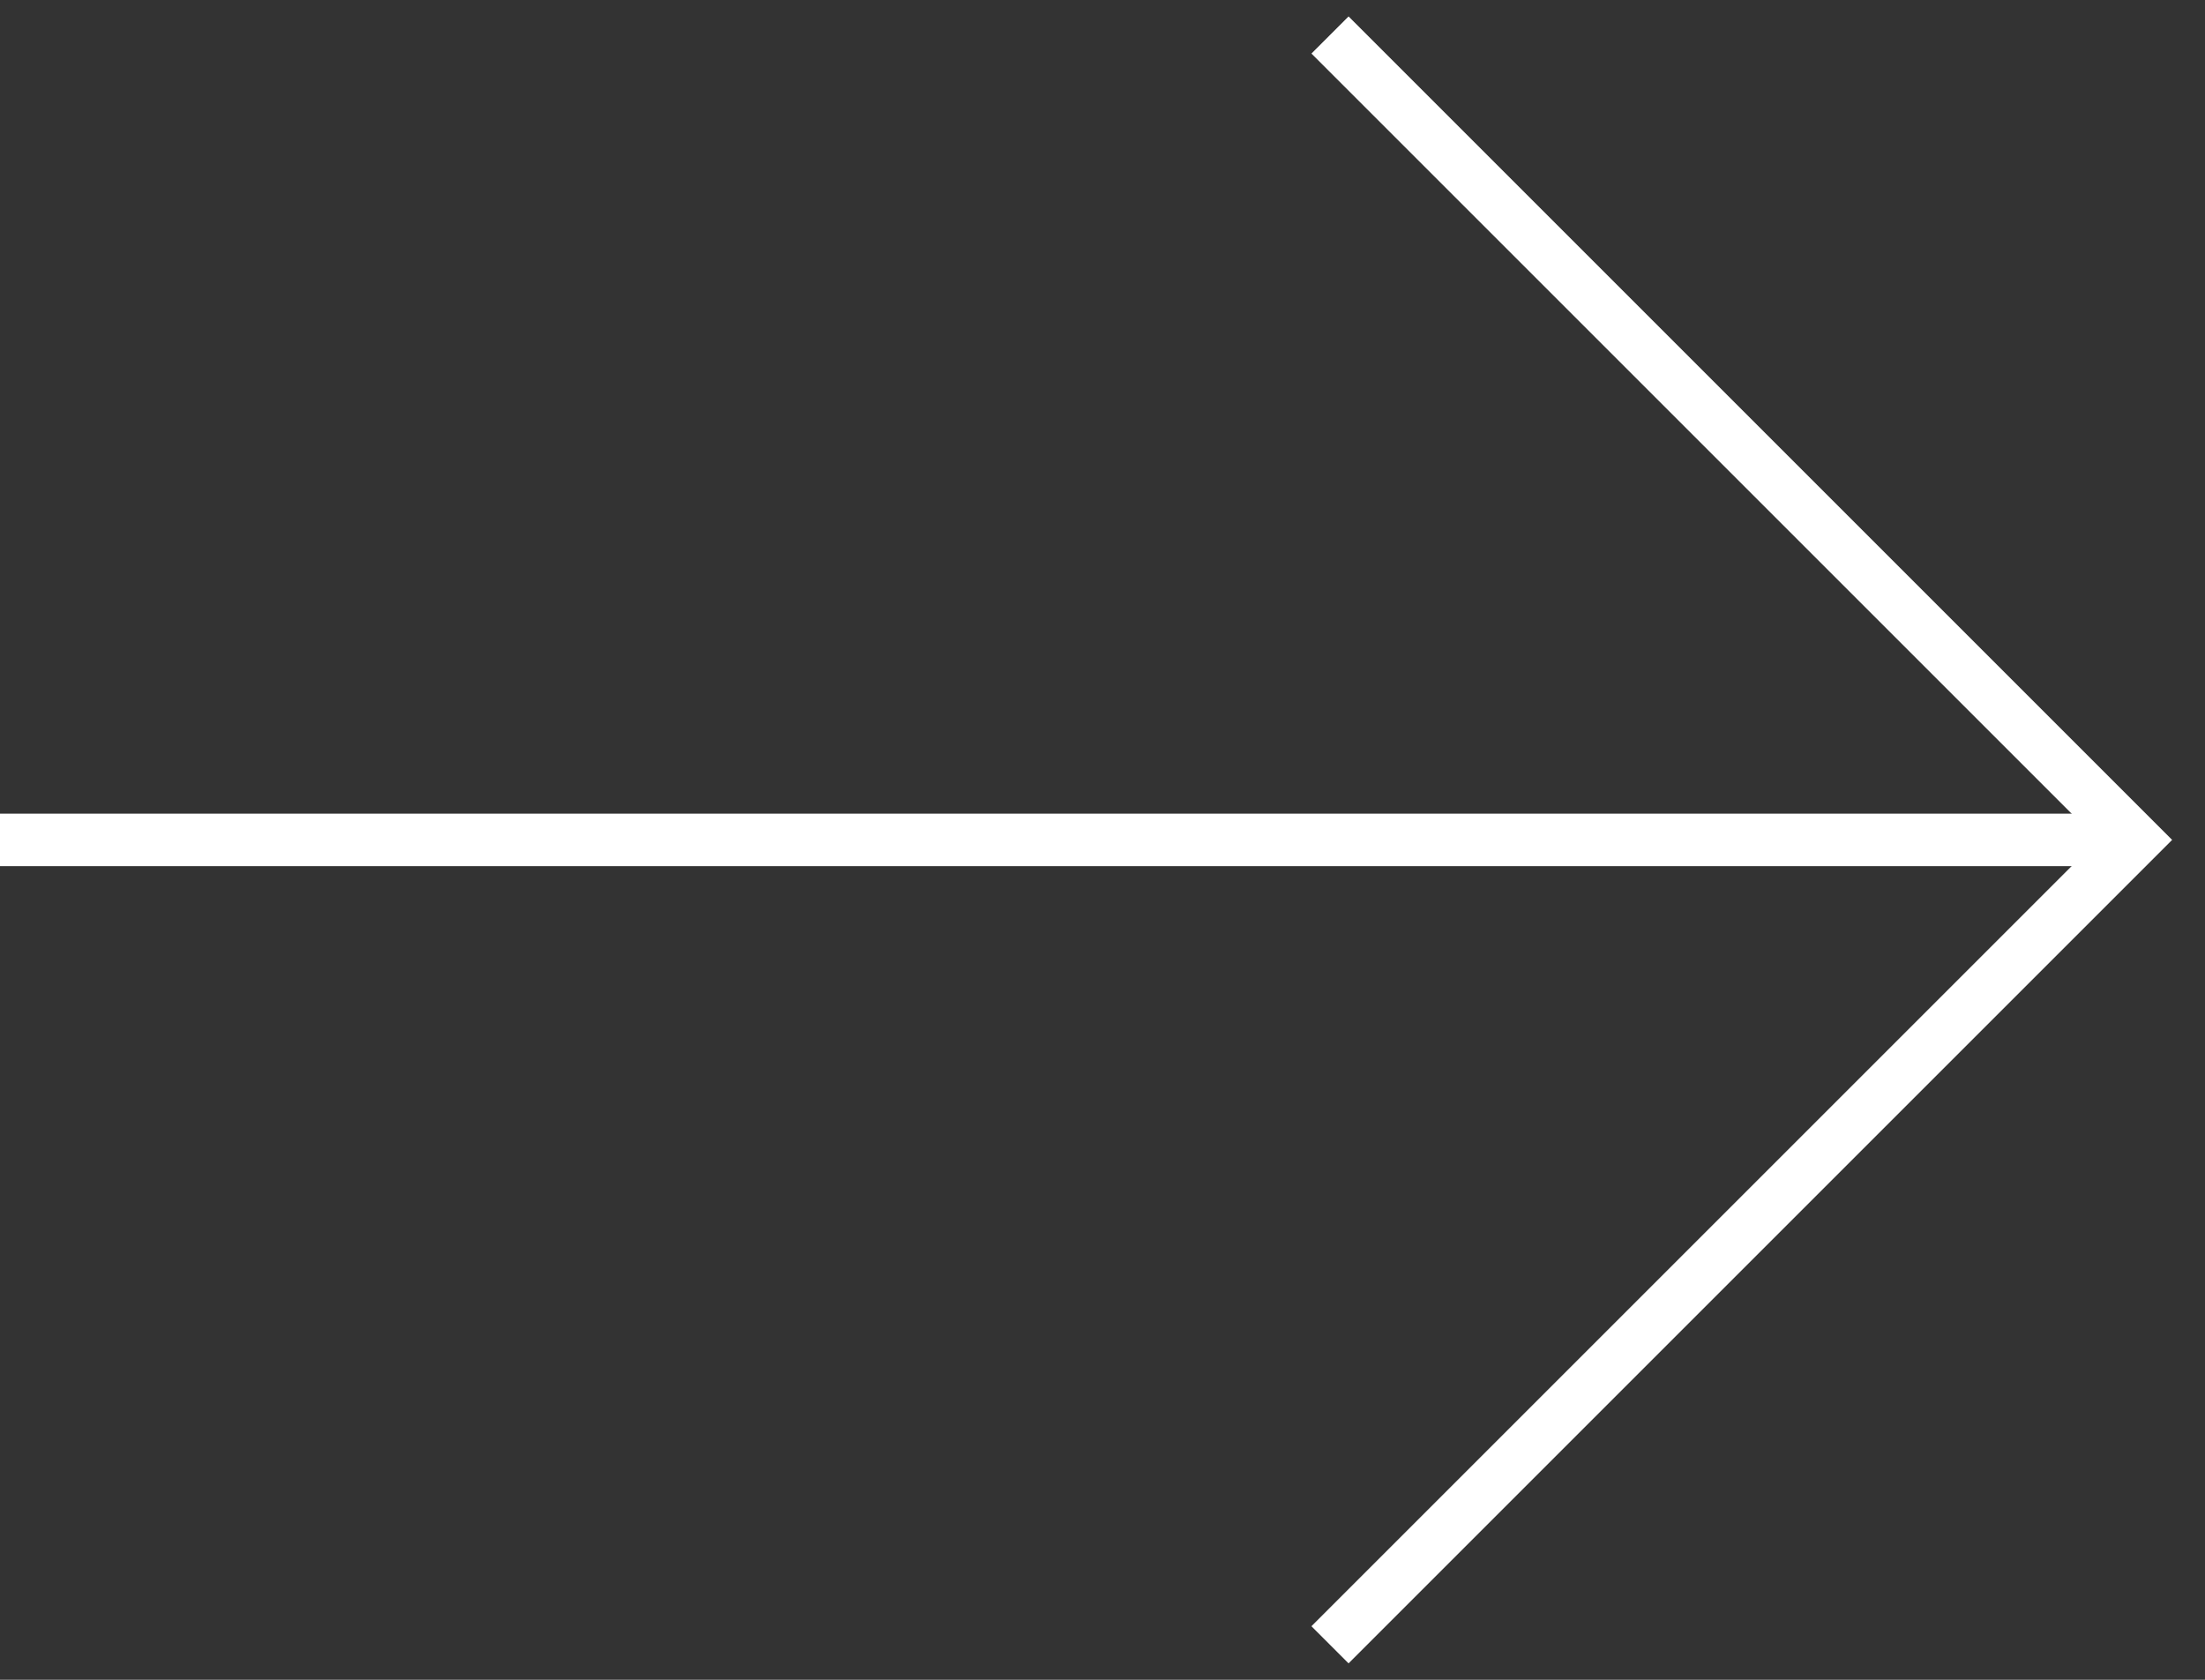 <svg width="63" height="48" viewBox="0 0 63 48" fill="none" xmlns="http://www.w3.org/2000/svg">
<rect x="0" y="0" width="63" height="48" fill="#333333" stroke="none"/>
<path d="M0 24H61" stroke="white" stroke-width="1.5"/>
<path d="M38 47L61 24L38 1" stroke="white" stroke-width="1.5"/>
</svg>
